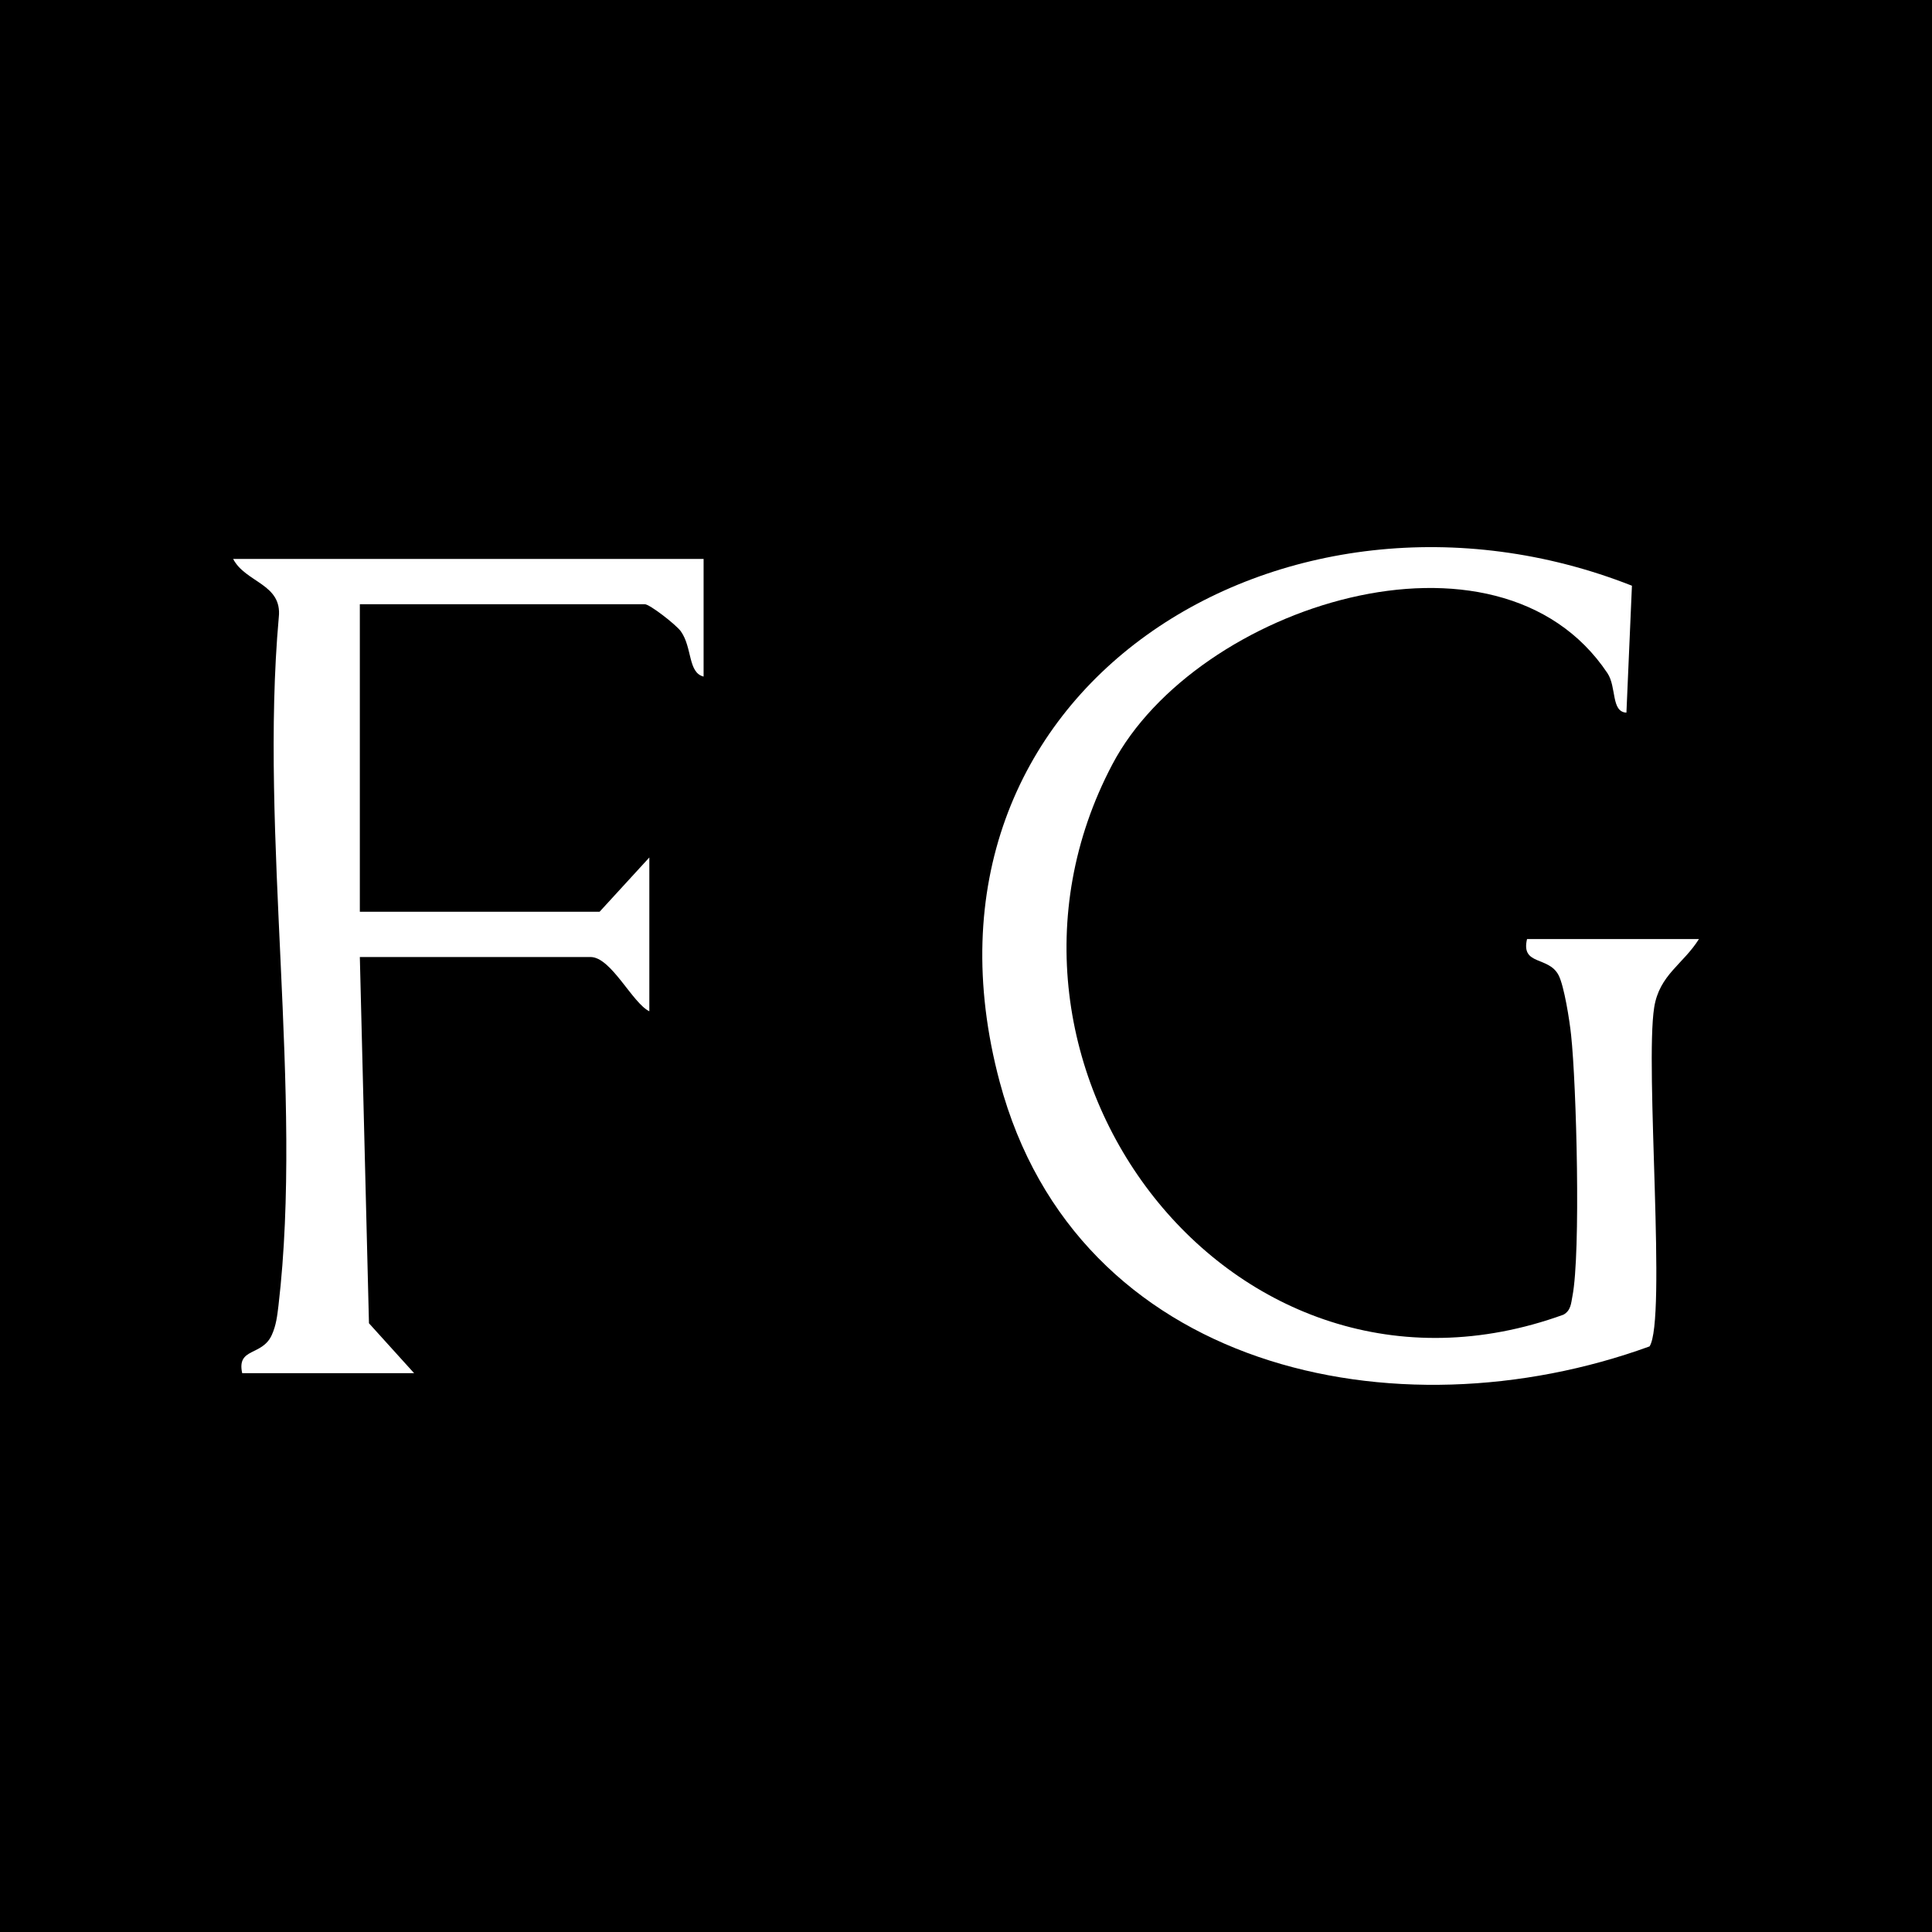 <?xml version="1.0" encoding="UTF-8"?>
<svg id="Camada_1" data-name="Camada 1" xmlns="http://www.w3.org/2000/svg" viewBox="0 0 256 256">
  <defs>
    <style>
      .cls-1 {
        fill: #fff;
      }
    </style>
  </defs>
  <rect x="-21.43" y="-9.21" width="290.04" height="275.74"/>
  <g>
    <path class="cls-1" d="M218.56,178.41c-33.65,12.23-75.9,3.12-86.1-35.07-13.92-52.14,37.95-83.79,83.78-65.73l-.73,16.82c-2.06-.11-1.28-3.38-2.52-5.24-14.53-21.74-54.49-8.93-65.58,12.06-21.07,39.87,15.84,88.88,59.76,72.95.97-.55,1-1.46,1.18-2.42,1.13-5.75.54-28.07-.17-34.62-.19-1.88-.92-6.52-1.66-7.94-1.32-2.56-5.02-1.24-4.18-4.79h22.78c-2.1,3.35-5.24,4.73-5.93,9.05-1.25,7.84,1.66,41.47-.62,44.93Z"/>
    <path class="cls-1" d="M93.23,74.06v15.59c-2.09-.52-1.48-3.83-3.01-5.99-.64-.89-4.13-3.6-4.79-3.6h-37.75v40.75h31.77l6.59-7.19v20.38c-2.26-1.1-5.06-7.19-7.79-7.19h-30.57l1.21,48.53,5.98,6.61h-22.78c-.74-3.44,2.63-2.21,3.92-5.05.59-1.3.72-2.52.89-3.91,3.3-28.13-2.54-62.4.04-91.19.49-4.45-4.4-4.57-6.05-7.74h62.34Z"/>
  </g>
</svg>